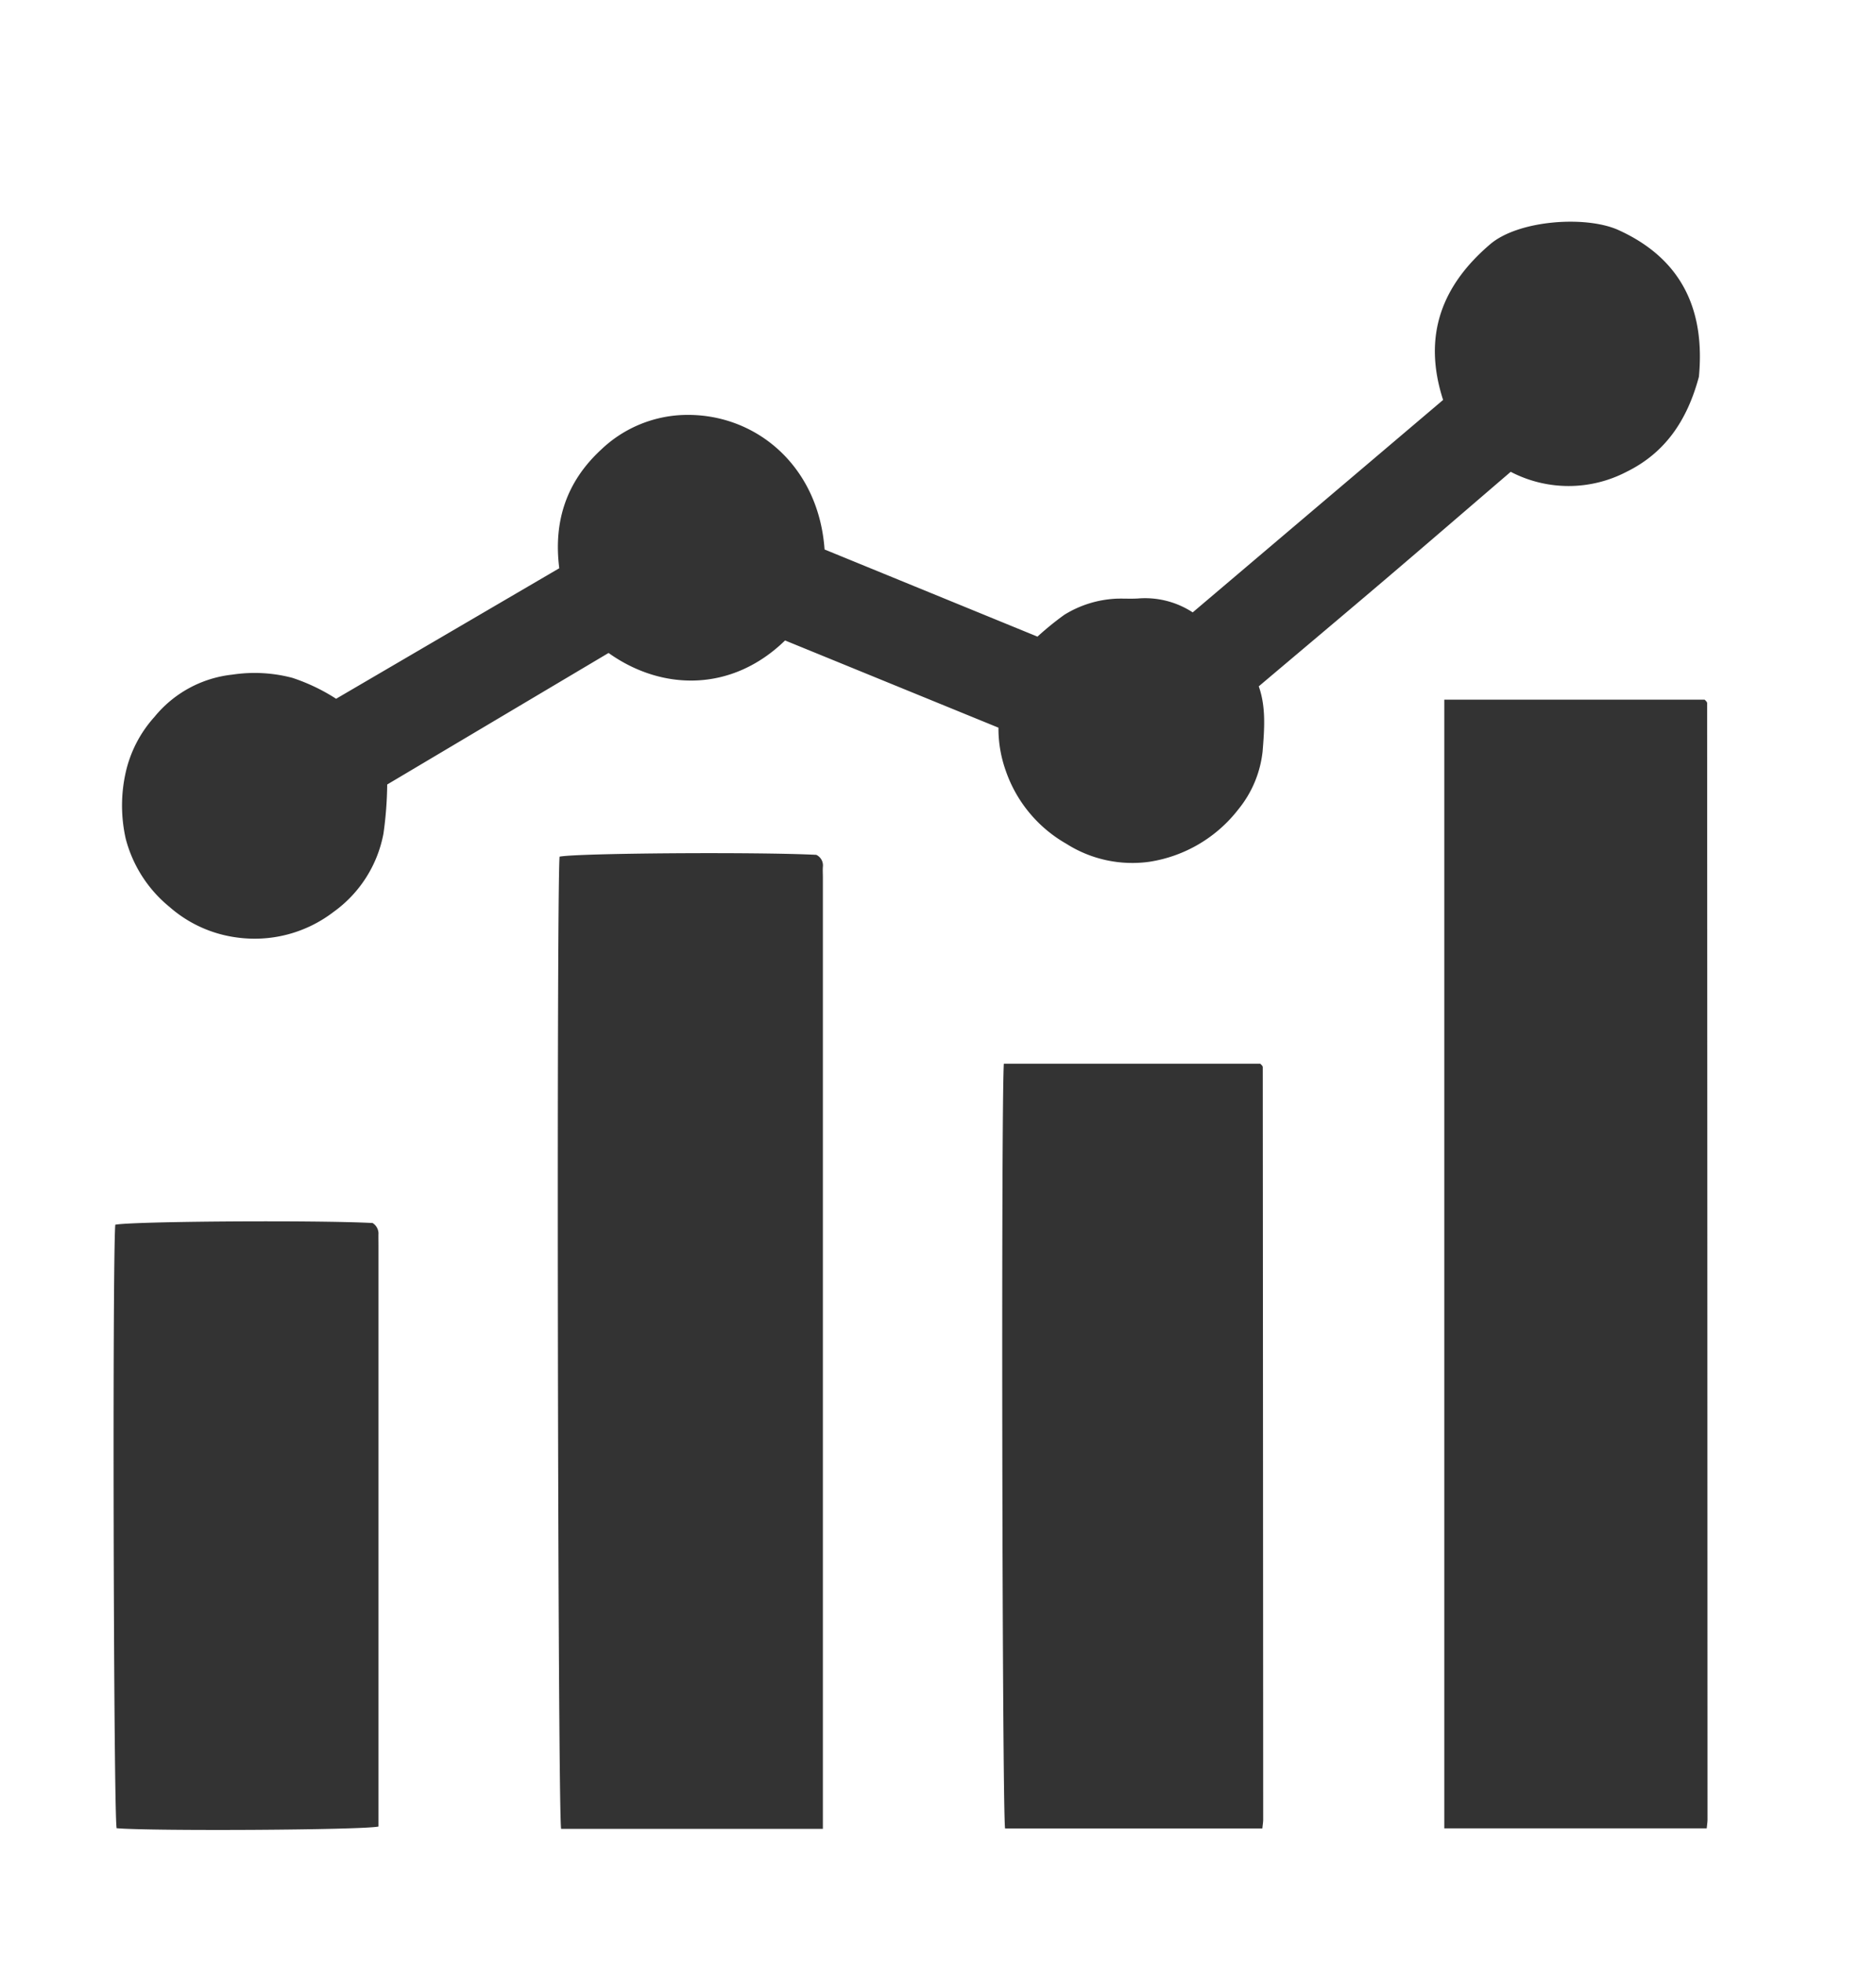 <svg xmlns="http://www.w3.org/2000/svg" width="240" height="251" viewBox="0 0 240 251"><defs><style>      .cls-1 {        fill: #333;        fill-rule: evenodd;      }    </style></defs><path id="&#x5F62;&#x72B6;_2" data-name="&#x5F62;&#x72B6; 2" class="cls-1" d="M184.771,89.523h33.3a2.112,2.112,0,0,1,.211.209,0.44,0.44,0,0,1,.114.223q0.032,71.419.05,142.838c0,0.341-.059.682-0.1,1.146H184.771V89.523Zm-0.152-38.351c-2.624-8.111-.247-14.571,6.02-19.92,3.628-3.1,12.272-3.7,16.428-1.81,8.4,3.822,11.042,10.6,10.279,18.756-1.509,5.637-4.35,9.76-9.261,12.171a16.012,16.012,0,0,1-14.818,0c-5.426,4.658-10.77,9.272-16.145,13.849-5.311,4.523-10.655,9.008-16.087,13.6,0.95,2.666.717,5.533,0.492,8.33a14.118,14.118,0,0,1-3.1,7.406,17.821,17.821,0,0,1-11.35,6.707,15.73,15.73,0,0,1-10.66-2.3,17.2,17.2,0,0,1-7.746-9.338,16.1,16.1,0,0,1-.937-5.516l-27.3-11.159c-6.822,6.642-15.77,6.464-22.58,1.6L49.535,100.378a47.48,47.48,0,0,1-.48,6.291,15.949,15.949,0,0,1-6.386,10.015,16.584,16.584,0,0,1-12.478,3.252,16.254,16.254,0,0,1-8.512-3.9,16.679,16.679,0,0,1-5.6-8.741,19.347,19.347,0,0,1-.014-8.389,15.752,15.752,0,0,1,3.7-7.183,14.906,14.906,0,0,1,9.977-5.406,18.937,18.937,0,0,1,7.663.415A24.473,24.473,0,0,1,43,89.407l28.547-16.7c-0.755-5.977.9-11.054,5.337-15.158a16.025,16.025,0,0,1,10.186-4.437c9.273-.491,17.649,6.265,18.417,17.194l27.24,11.152a37.844,37.844,0,0,1,3.429-2.791,13.84,13.84,0,0,1,6.714-2.068c0.893-.027,1.79.032,2.681-0.02a11.14,11.14,0,0,1,7.034,1.776ZM105.266,234H71.785c-0.423-2.1-.6-118.988-0.2-124.388,2.143-.457,25.269-0.621,32.846-0.234a1.5,1.5,0,0,1,.841,1.534c-0.032.443,0,.891,0,1.337V234Zm23.157-97.9h32.8a2.232,2.232,0,0,1,.2.2,0.436,0.436,0,0,1,.126.217q0.034,48.15.053,96.3c0,0.34-.063.68-0.108,1.135H128.581C128.215,231.71,128.062,141.866,128.423,136.094ZM47.667,156.487a1.613,1.613,0,0,1,.754,1.269c-0.013.535,0,1.071,0,1.606q0,36.134,0,72.267v2.079c-2.09.45-28.956,0.6-33.5,0.215-0.394-2.024-.552-72.325-0.174-77.217C16.9,156.265,40.479,156.106,47.667,156.487Z"></path></svg>